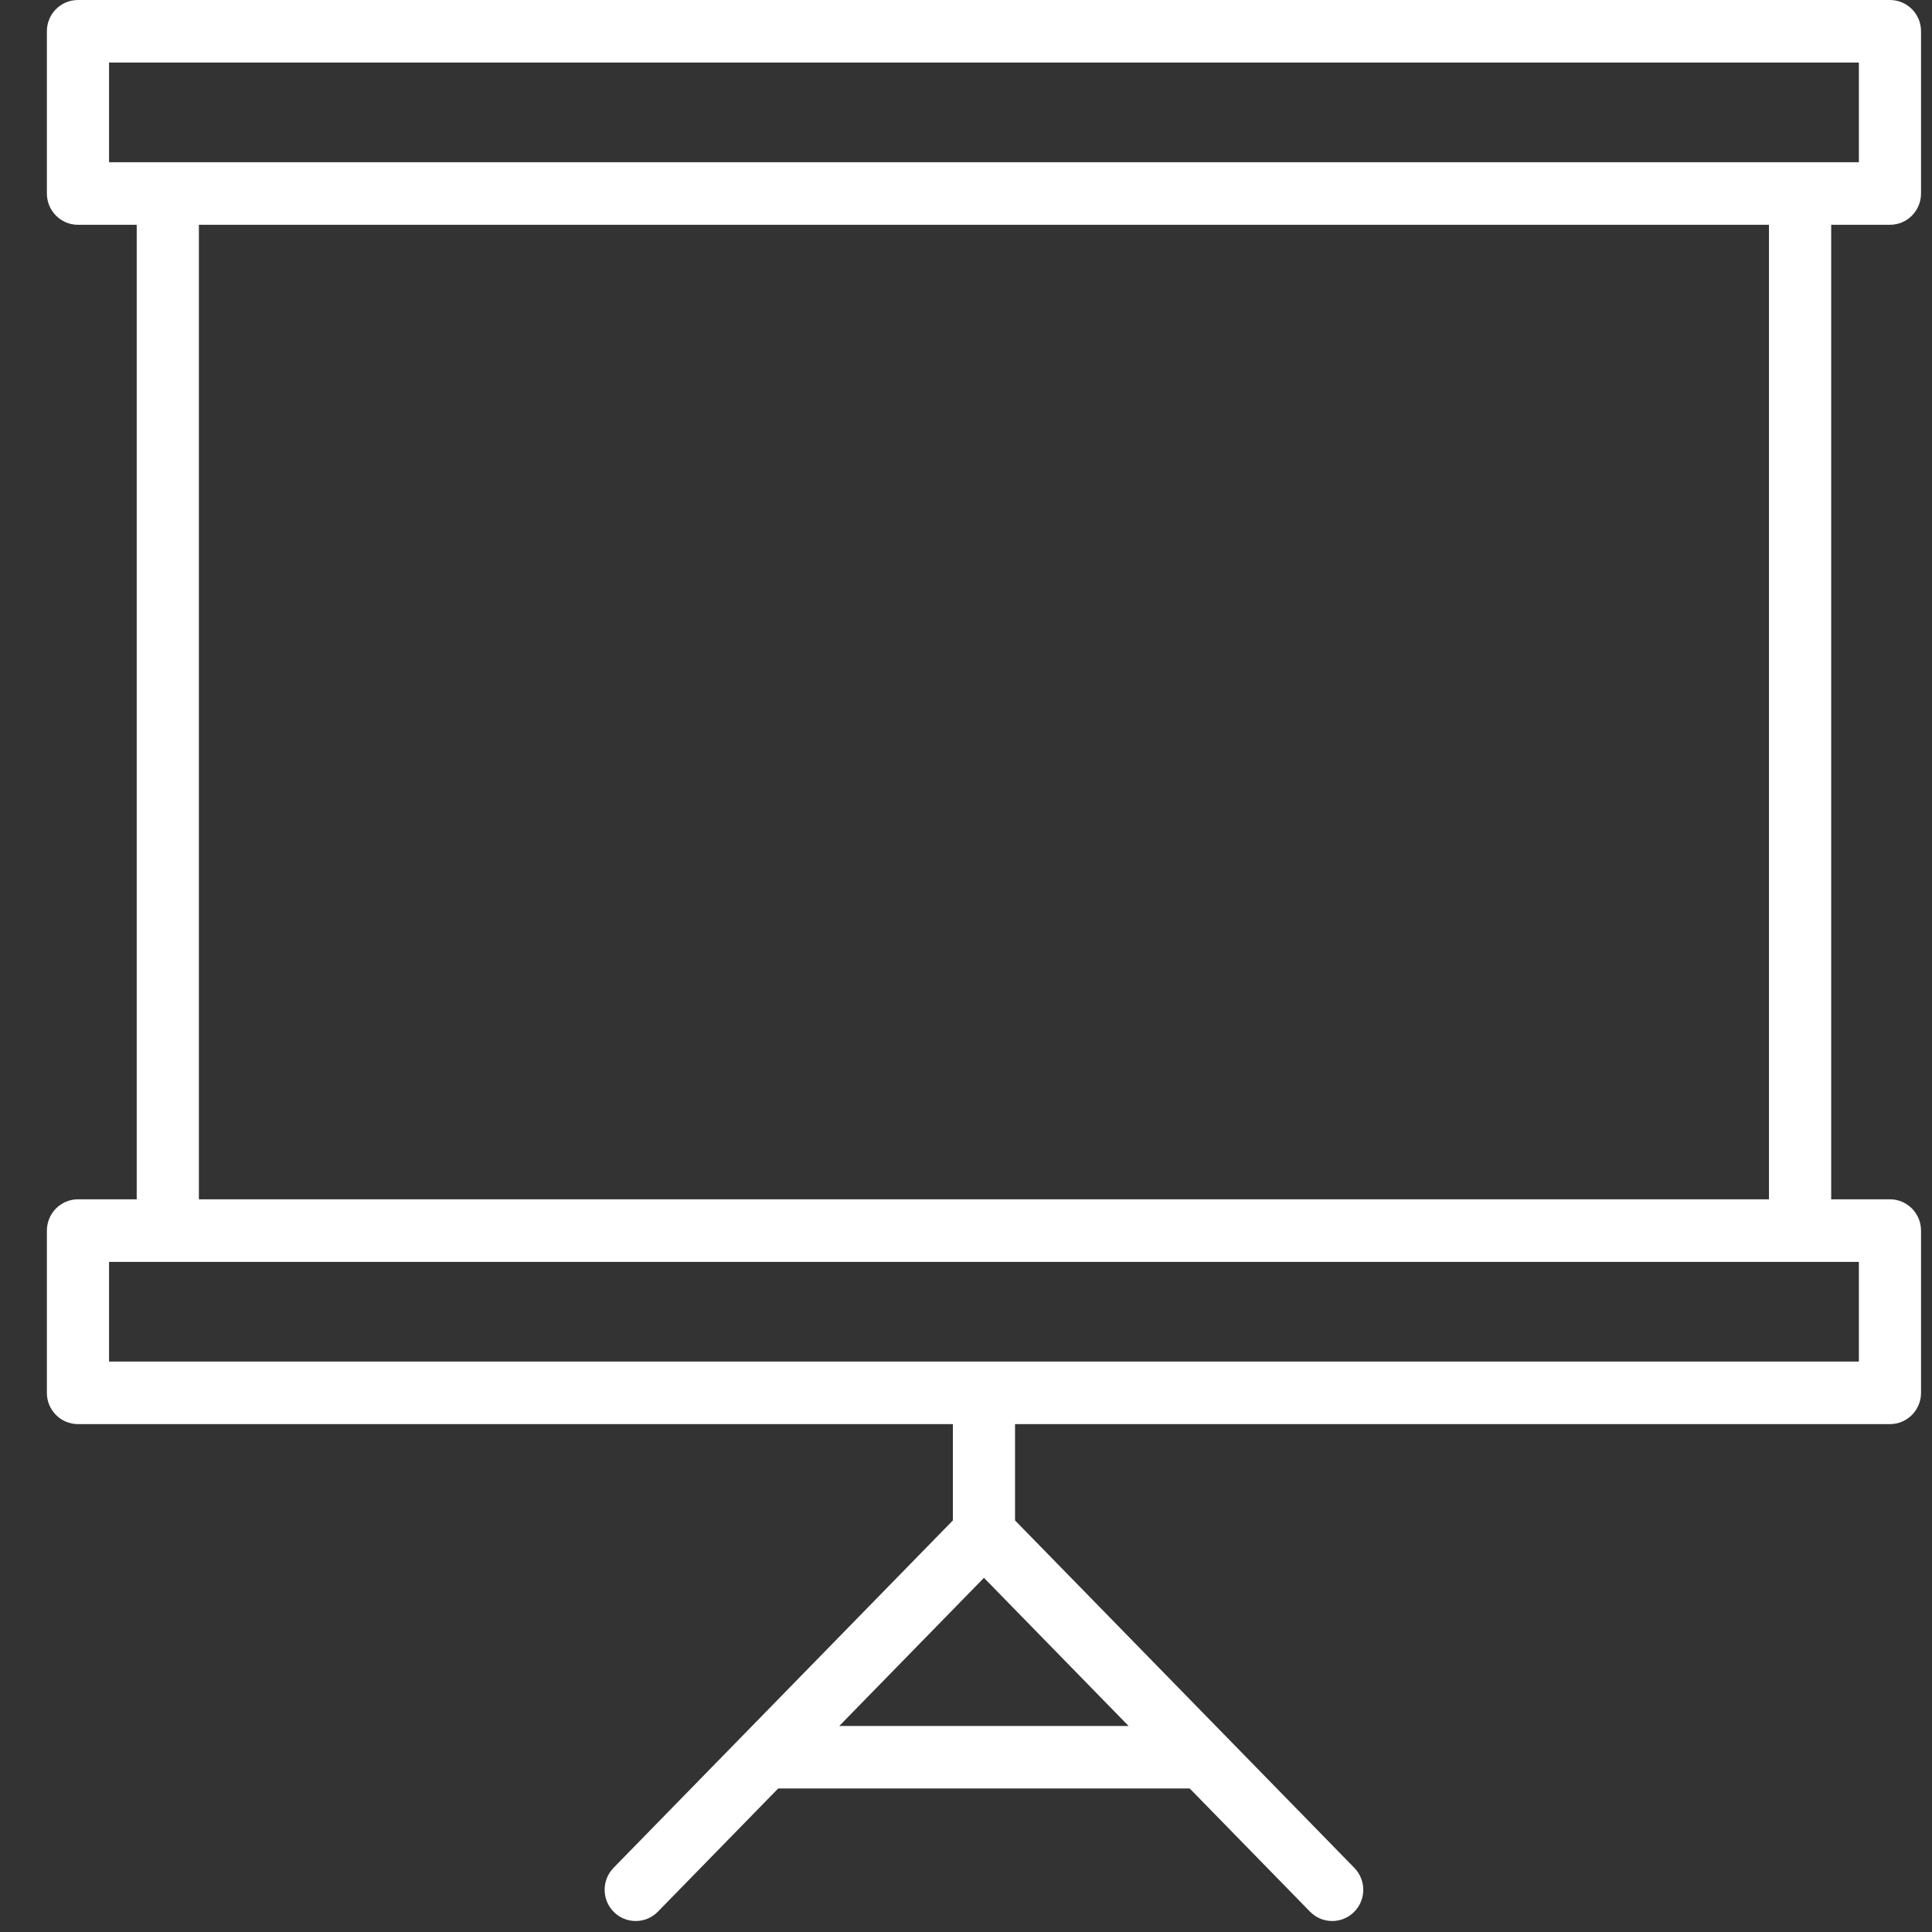 <svg width="34" height="34" viewBox="0 0 34 34" fill="none" xmlns="http://www.w3.org/2000/svg">
<rect x="0" y="0" width="34" height="34" fill="#333333" stroke="none"/>
<path d="M33.26 3.956C33.562 3.956 33.807 3.709 33.807 3.405V0.55C33.807 0.246 33.562 0 33.26 0H1.372C1.07 0 0.825 0.246 0.825 0.55V3.405C0.825 3.709 1.07 3.956 1.372 3.956H2.406V21.106H1.372C1.07 21.106 0.825 21.353 0.825 21.657V24.512C0.825 24.816 1.07 25.062 1.372 25.062H16.769V26.757L10.797 32.871C10.586 33.088 10.589 33.436 10.804 33.649C11.02 33.862 11.366 33.859 11.578 33.642L13.695 31.474H20.937L23.054 33.642C23.265 33.859 23.612 33.862 23.828 33.649C24.043 33.436 24.046 33.088 23.834 32.871L17.863 26.757V25.062H33.26C33.562 25.062 33.807 24.816 33.807 24.512V21.657C33.807 21.353 33.562 21.106 33.26 21.106H32.226V3.956H33.26ZM19.861 30.374H14.77L17.316 27.767L19.861 30.374ZM32.713 22.207V23.961H1.919V22.207H2.953H31.679H32.713ZM3.5 21.106V3.956H31.131V21.106H3.5ZM1.919 2.855V1.101H32.713V2.855C31.073 2.855 3.442 2.855 1.919 2.855Z" fill="white"/>
</svg>
